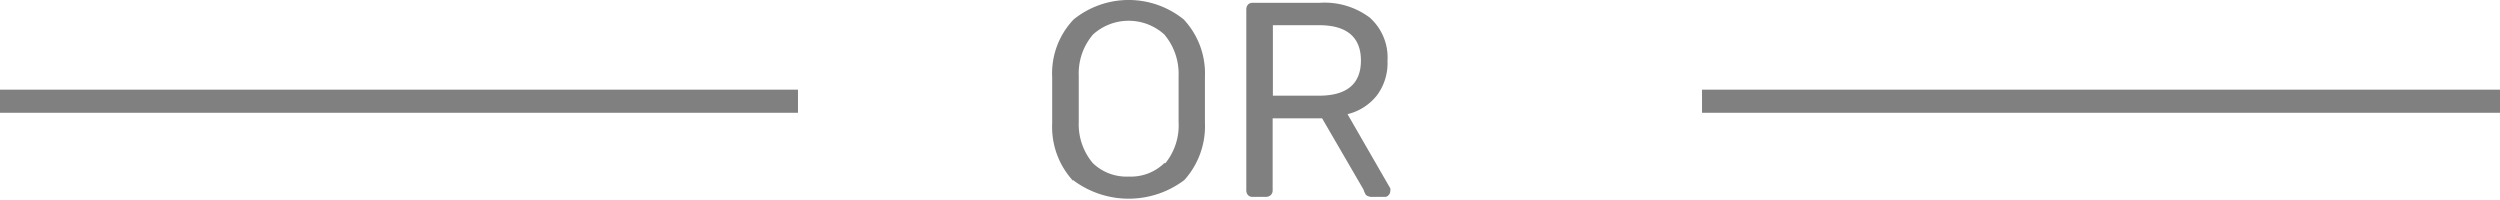 <svg xmlns="http://www.w3.org/2000/svg" width="108.18" height="8.64" viewBox="0 0 108.18 8.64"><title>img</title><path d="M46.43,7.82a3.44,3.44,0,0,1-.9-2.48c0-.24,0-.58,0-1s0-.78,0-1A3.38,3.38,0,0,1,46.46.84a3.79,3.79,0,0,1,4.76,0,3.41,3.41,0,0,1,.92,2.47c0,.47,0,.8,0,1s0,.54,0,1a3.48,3.48,0,0,1-.89,2.48,4,4,0,0,1-4.82,0Zm4-.76A2.6,2.6,0,0,0,51,5.28q0-.72,0-1t0-1a2.63,2.63,0,0,0-.62-1.79,2.3,2.3,0,0,0-3.08,0,2.58,2.58,0,0,0-.62,1.79c0,.23,0,.55,0,1s0,.72,0,1a2.6,2.6,0,0,0,.61,1.78,2.1,2.1,0,0,0,1.55.58A2.07,2.07,0,0,0,50.38,7.06Z" fill="gray"/><path d="M54,8.44a.32.32,0,0,1-.07-.2V.41A.33.33,0,0,1,54,.2a.28.28,0,0,1,.2-.08h2.92a3.26,3.26,0,0,1,2.15.64,2.31,2.31,0,0,1,.77,1.87,2.33,2.33,0,0,1-.46,1.5,2.31,2.31,0,0,1-1.27.81l1.85,3.21a.38.38,0,0,1,0,.13.25.25,0,0,1-.08.17.2.2,0,0,1-.16.07h-.53a.44.44,0,0,1-.28-.08A1,1,0,0,1,59,8.2L57.21,5.12H55.07V8.24a.28.28,0,0,1-.08.2.32.32,0,0,1-.21.08h-.57A.28.28,0,0,1,54,8.44Zm3.08-4.3c1.2,0,1.81-.51,1.81-1.52s-.61-1.53-1.81-1.53h-2V4.14Z" fill="gray"/><line x1="34.53" y1="4.38" y2="4.38" fill="none" stroke="gray" stroke-miterlimit="10"/><line x1="108.18" y1="4.38" x2="73.65" y2="4.38" fill="none" stroke="gray" stroke-miterlimit="10"/></svg>